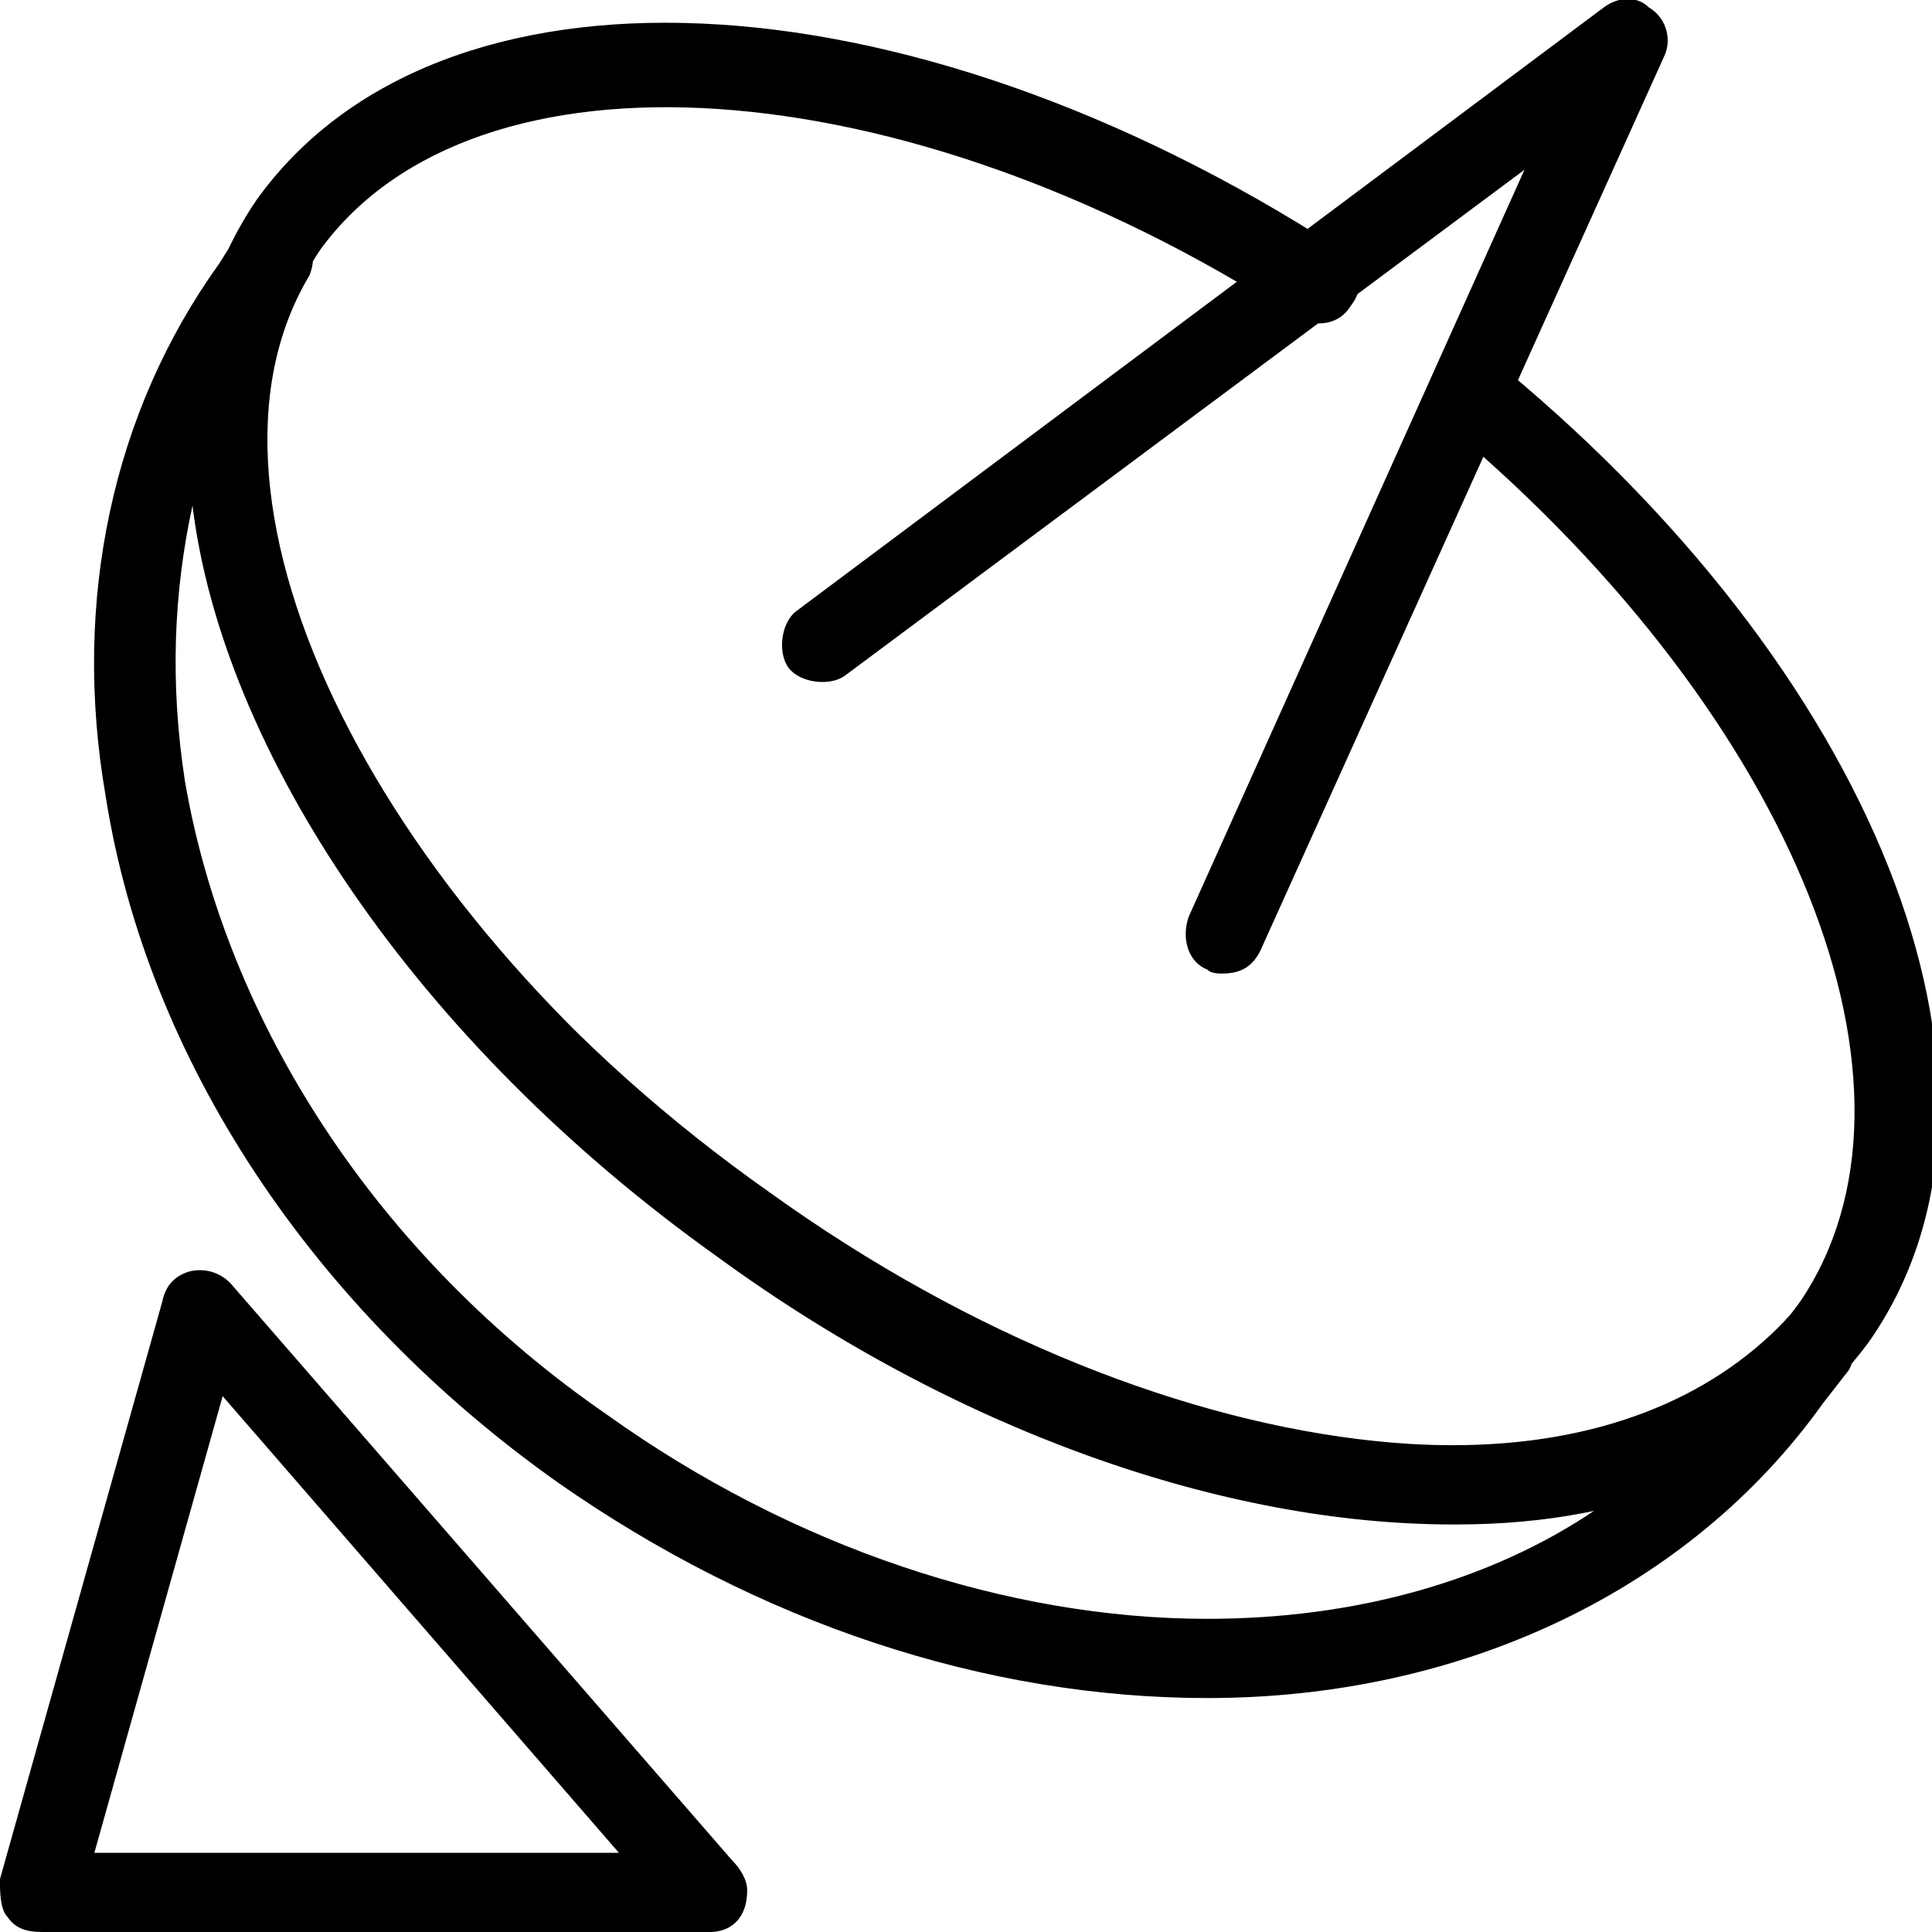 <svg viewBox="0 0 32 32" height="32" width="32" xmlns="http://www.w3.org/2000/svg" version="1.1">
<title>sputnik</title>
<path d="M24.125 25.25c-3.688 0-8.063-1.5-12.188-4.438-7.313-5.188-10.75-13-7.688-17.5 3-4.188 10.688-3.875 17.938 0.813 0.375 0.188 0.438 0.625 0.188 0.938-0.188 0.313-0.563 0.375-0.938 0.188-6.5-4.188-13.563-4.625-16.125-1.125-2.625 3.875 0.688 10.875 7.438 15.625 6.688 4.813 14.375 5.563 17.063 1.813 2.375-3.5-0.063-9.625-5.75-14.438-0.25-0.25-0.313-0.688-0.063-0.938s0.688-0.313 0.938-0.063c6.313 5.25 8.875 12.063 6 16.125-1.5 2-3.875 3-6.813 3zM20 28.125c-3.688 0-7.438-1.25-10.75-3.563-4.063-2.875-6.813-7-7.5-11.375-0.563-3.25 0.125-6.375 1.875-8.813 0.125-0.188 0.25-0.438 0.438-0.563 0.188-0.375 0.625-0.375 0.875-0.125 0.25 0.188 0.313 0.563 0.188 0.875-2.25 3.75 1.125 10.563 7.563 15.188 3.688 2.625 7.875 4.188 11.375 4.188 2.375 0 4.25-0.75 5.5-2.063 0.188-0.25 0.563-0.313 0.875-0.125s0.375 0.563 0.188 0.938l-0.438 0.563c-2.188 3.063-5.938 4.875-10.188 4.875zM3.188 8.375c-0.313 1.438-0.375 2.938-0.125 4.563 0.688 4 3.188 7.875 7 10.5 3.063 2.188 6.625 3.375 9.938 3.375 2.438 0 4.688-0.625 6.438-1.813-0.688 0.125-1.5 0.25-2.375 0.25-3.813 0-8.25-1.563-12.188-4.438-5-3.563-8.188-8.375-8.688-12.438zM20.25 16.125c-0.063 0-0.188 0-0.25-0.063-0.313-0.125-0.438-0.5-0.313-0.875l5.563-12.375-11.25 8.375c-0.25 0.188-0.75 0.125-0.938-0.125s-0.125-0.75 0.125-0.938l13.375-10c0.25-0.188 0.563-0.188 0.75 0 0.313 0.188 0.375 0.563 0.25 0.813l-6.688 14.813c-0.125 0.25-0.313 0.375-0.625 0.375zM11.75 32h-11.063c-0.25 0-0.438-0.063-0.563-0.25-0.125-0.125-0.125-0.438-0.125-0.625l2.688-9.563c0.063-0.313 0.25-0.438 0.438-0.5 0.25-0.063 0.5 0 0.688 0.188l8.313 9.563c0.125 0.125 0.25 0.313 0.25 0.5 0 0.438-0.25 0.688-0.625 0.688zM1.563 30.688h8.688l-6.563-7.563z"></path>
</svg>

